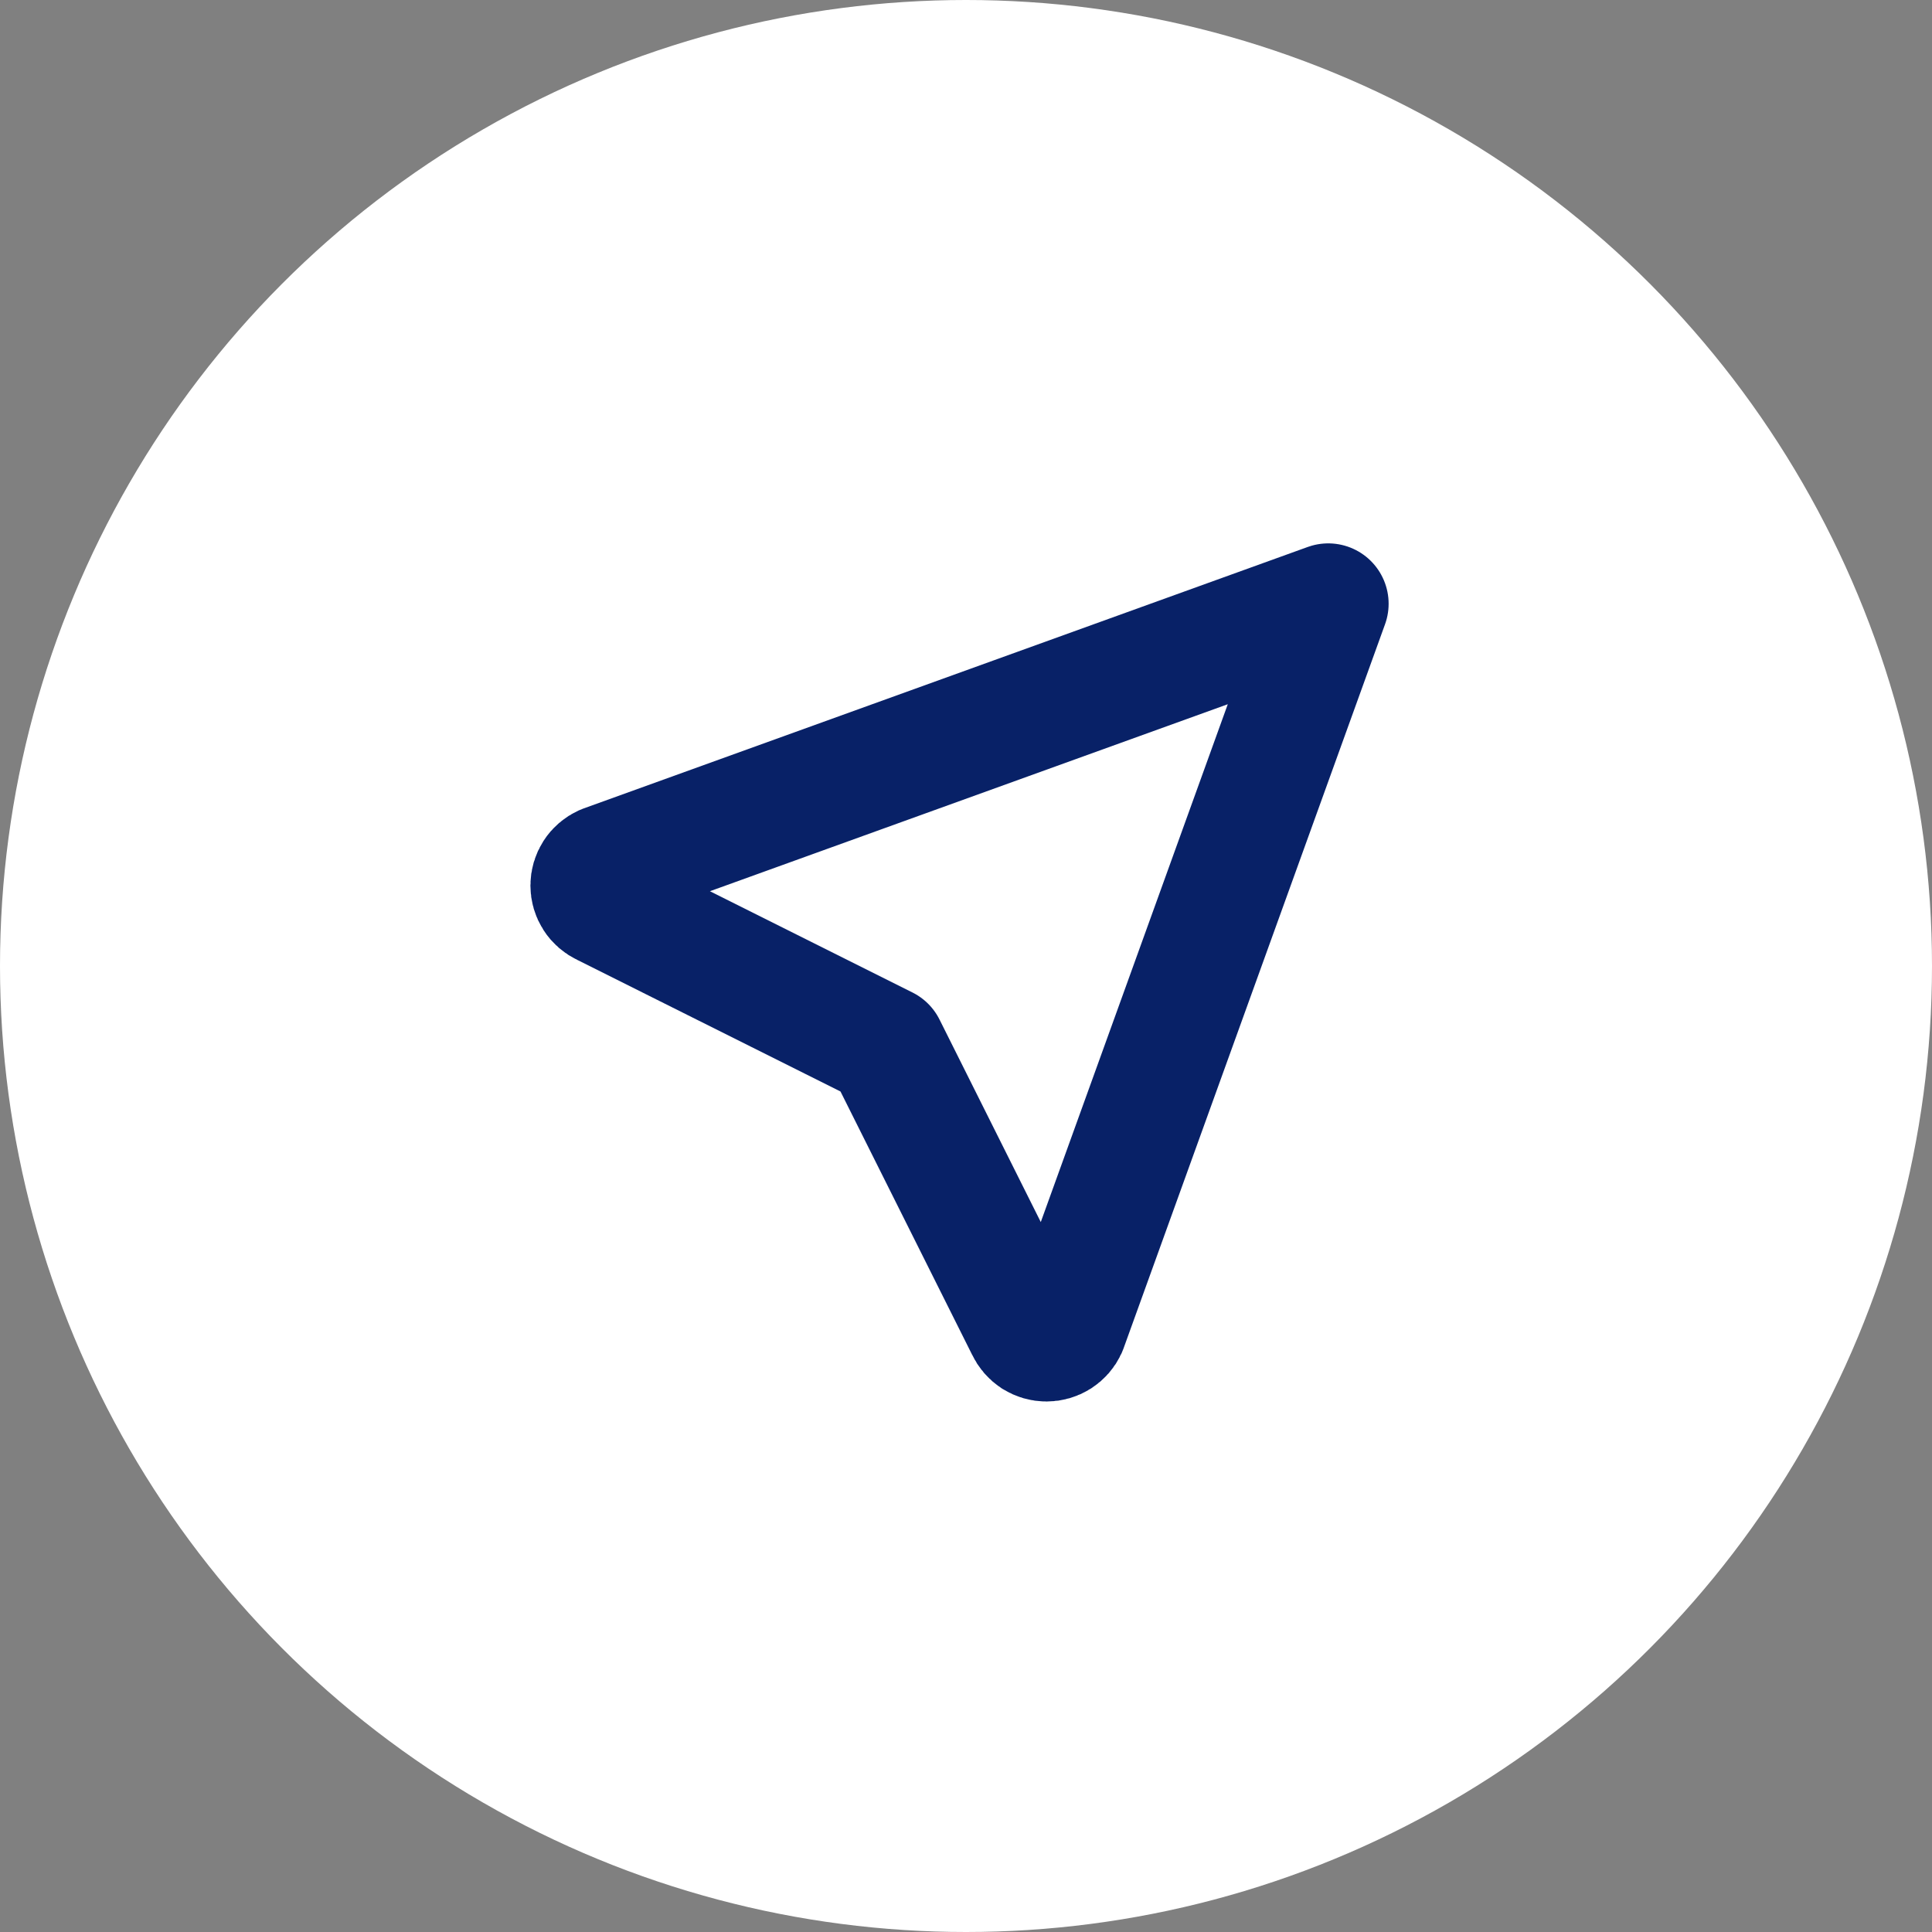 <svg width="24" height="24" viewBox="0 0 24 24" fill="none" xmlns="http://www.w3.org/2000/svg">
    <rect x="0" y="0" width="24" height="24" fill="#808080" stroke="none"/>
    <circle cx="12" cy="12" r="12" fill="white"/>
    <circle cx="11.999" cy="11.999" r="10.8" fill="white"/>
    <g clip-path="url(#clip0_3051_44096)">
        <path d="M16.5 7.5L13.25 16.5C13.228 16.548 13.193 16.588 13.148 16.617C13.104 16.645 13.052 16.66 13 16.66C12.947 16.66 12.896 16.645 12.851 16.617C12.807 16.588 12.772 16.548 12.75 16.5L11 13L7.5 11.25C7.452 11.228 7.411 11.193 7.383 11.149C7.354 11.104 7.339 11.053 7.339 11C7.339 10.947 7.354 10.896 7.383 10.851C7.411 10.807 7.452 10.772 7.5 10.75L16.5 7.5Z" stroke="#082167" stroke-width="1.5" stroke-linecap="round" stroke-linejoin="round"/>
    </g>
    <defs>
        <clipPath id="clip0_3051_44096">
            <rect width="12" height="12" fill="white" transform="translate(6 6)"/>
        </clipPath>
    </defs>
</svg>
